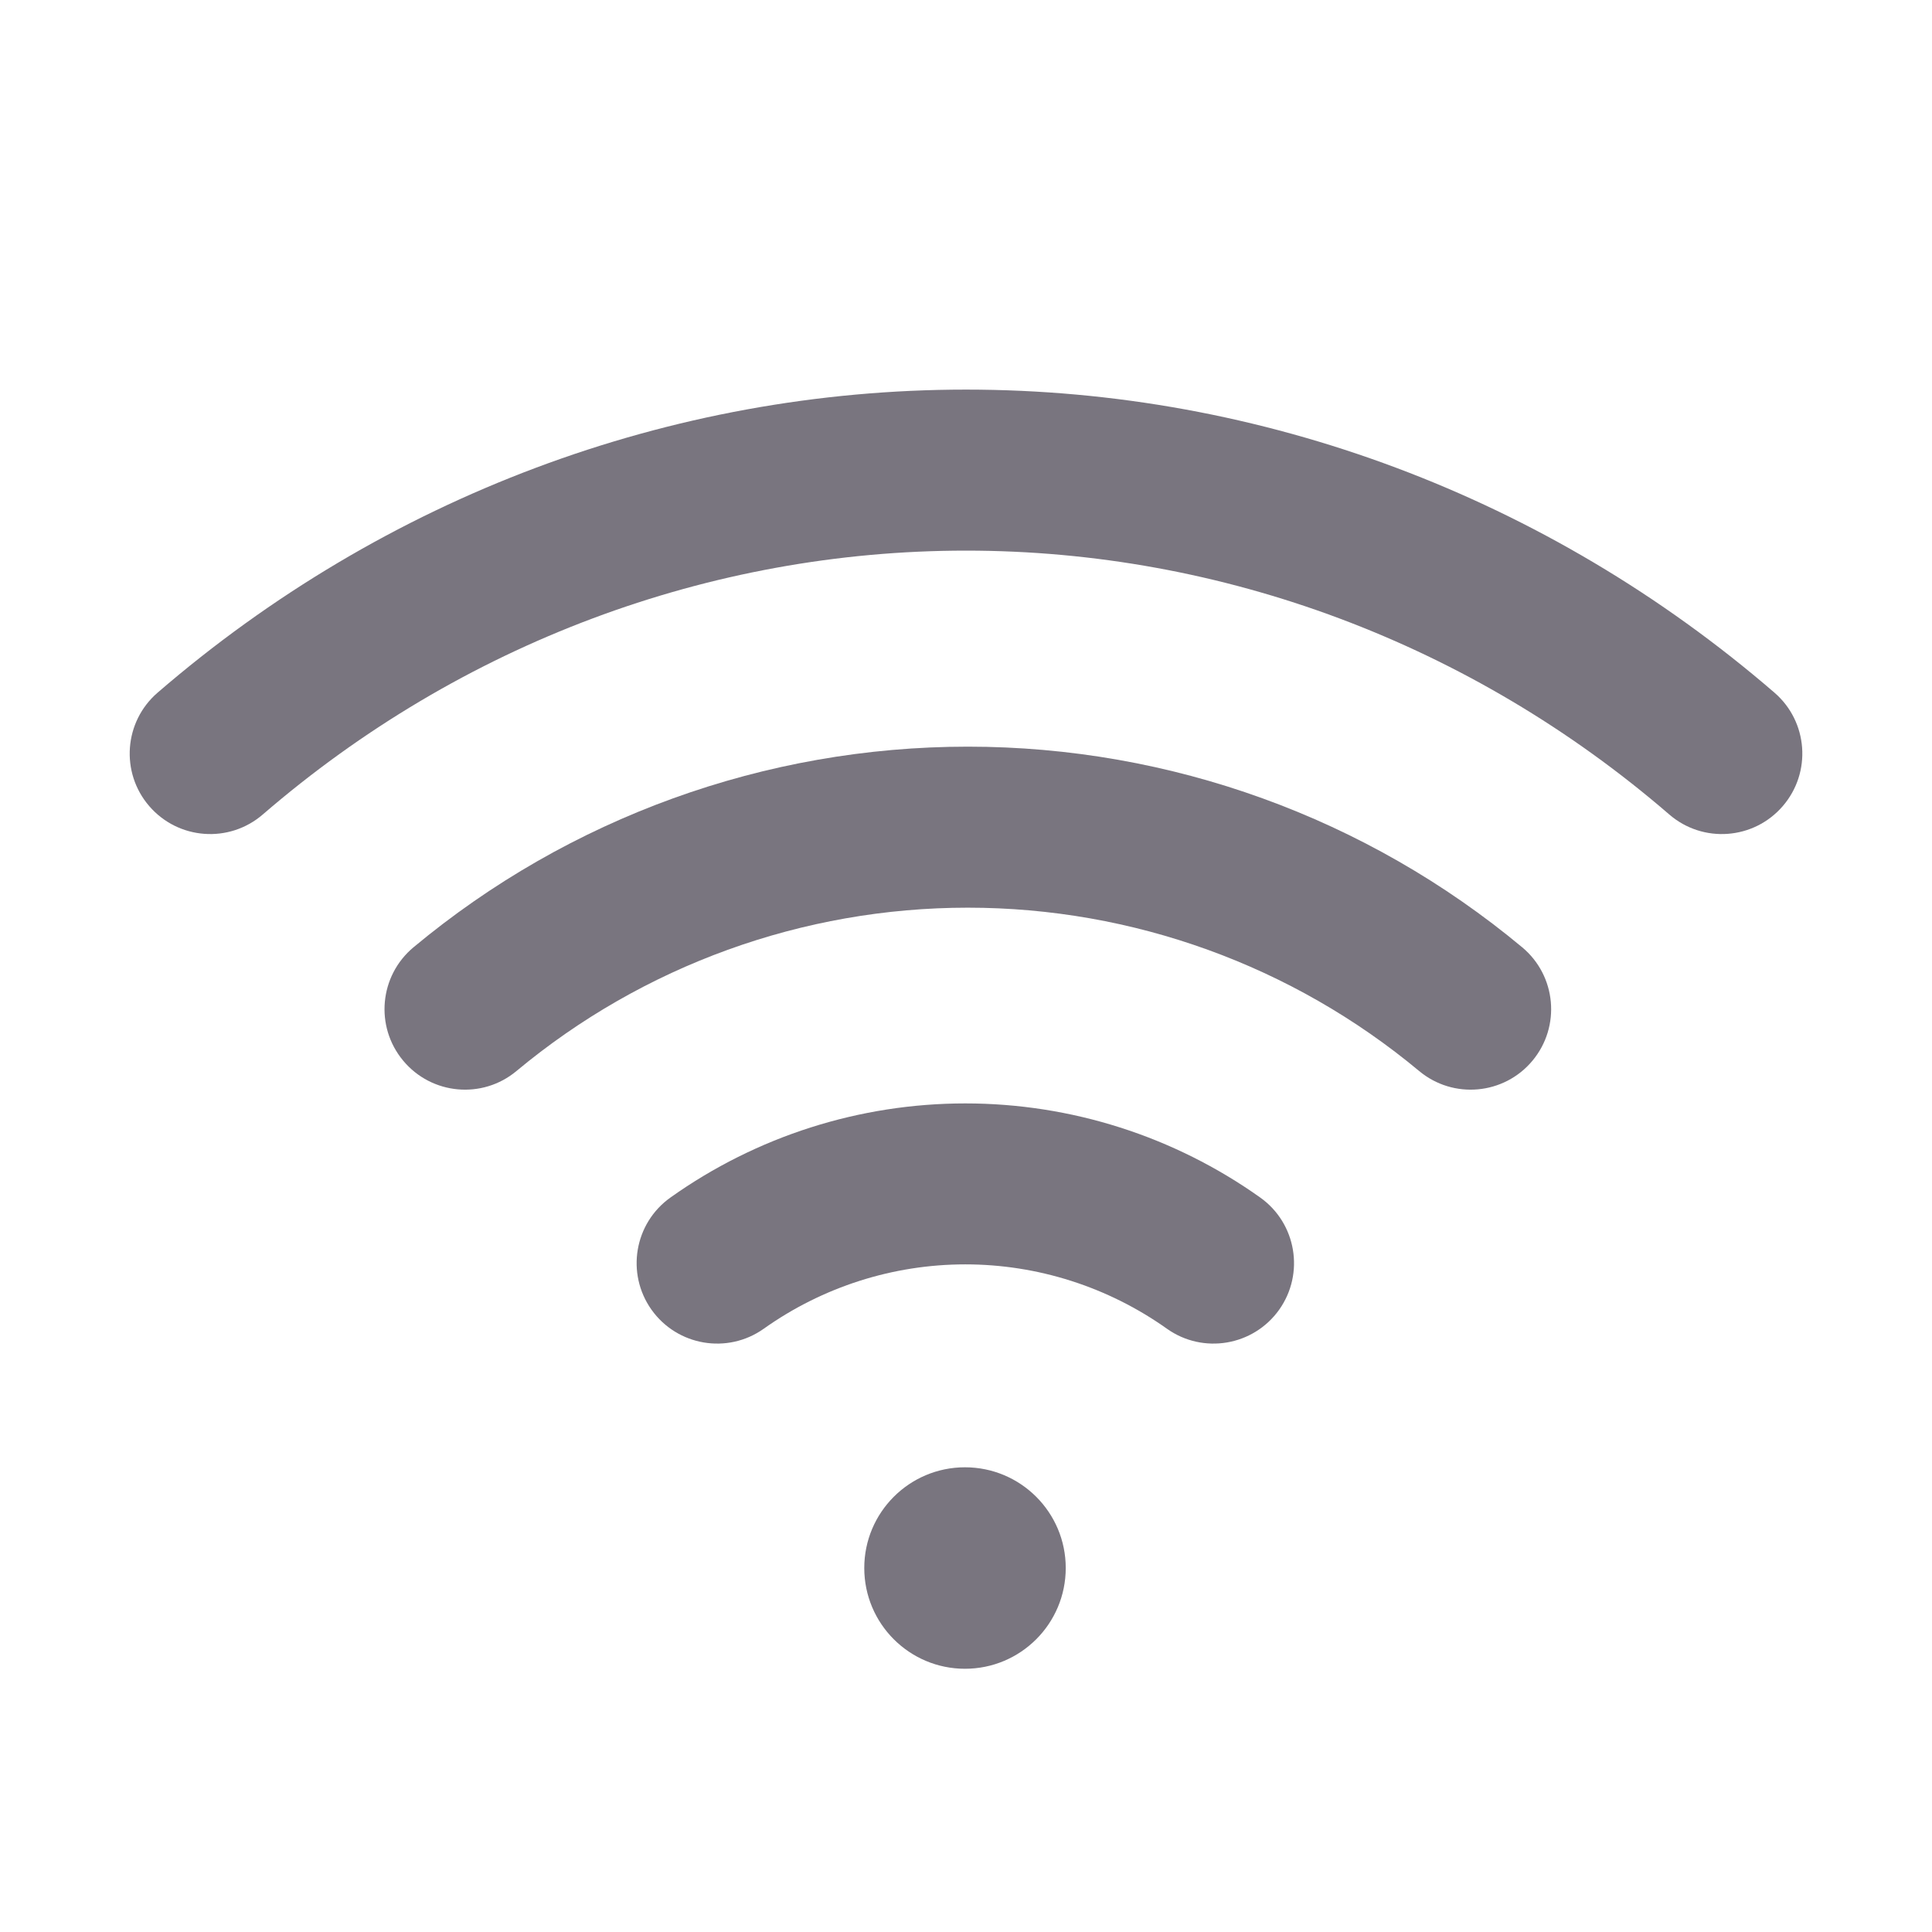 <svg width="32" height="32" viewBox="0 0 32 32" fill="none" xmlns="http://www.w3.org/2000/svg">
<path fill-rule="evenodd" clip-rule="evenodd" d="M16.03 15.034C13.299 15.034 10.654 15.991 8.555 17.739C7.99 18.211 7.149 18.134 6.678 17.568C6.206 17.002 6.283 16.162 6.849 15.69C9.426 13.543 12.675 12.367 16.03 12.367C19.385 12.367 22.634 13.543 25.212 15.69C25.778 16.162 25.854 17.002 25.383 17.568C24.912 18.134 24.071 18.211 23.505 17.739C21.406 15.991 18.762 15.034 16.03 15.034Z" fill="#79757F"/>
<path fill-rule="evenodd" clip-rule="evenodd" d="M15.989 20.942C14.792 20.942 13.626 21.315 12.65 22.008C12.05 22.434 11.218 22.293 10.791 21.693C10.365 21.093 10.505 20.26 11.106 19.834C12.532 18.82 14.239 18.276 15.989 18.276C17.739 18.276 19.445 18.82 20.872 19.834C21.472 20.26 21.613 21.093 21.187 21.693C20.76 22.293 19.928 22.434 19.328 22.008C18.352 21.315 17.185 20.942 15.989 20.942Z" fill="#79757F"/>
<path d="M17.652 25.971C17.652 26.893 16.905 27.64 15.983 27.64C15.062 27.64 14.315 26.893 14.315 25.971C14.315 25.05 15.062 24.303 15.983 24.303C16.905 24.303 17.652 25.05 17.652 25.971Z" fill="#79757F"/>
<path fill-rule="evenodd" clip-rule="evenodd" d="M16 9.12C11.751 9.12 7.63 10.662 4.353 13.49C3.795 13.972 2.954 13.91 2.472 13.352C1.991 12.795 2.053 11.953 2.611 11.472C6.364 8.233 11.101 6.453 16 6.453C20.9 6.453 25.637 8.233 29.39 11.472C29.948 11.953 30.009 12.795 29.528 13.352C29.047 13.91 28.205 13.972 27.648 13.49C24.371 10.662 20.25 9.12 16 9.12Z" fill="#79757F"/>
</svg>
